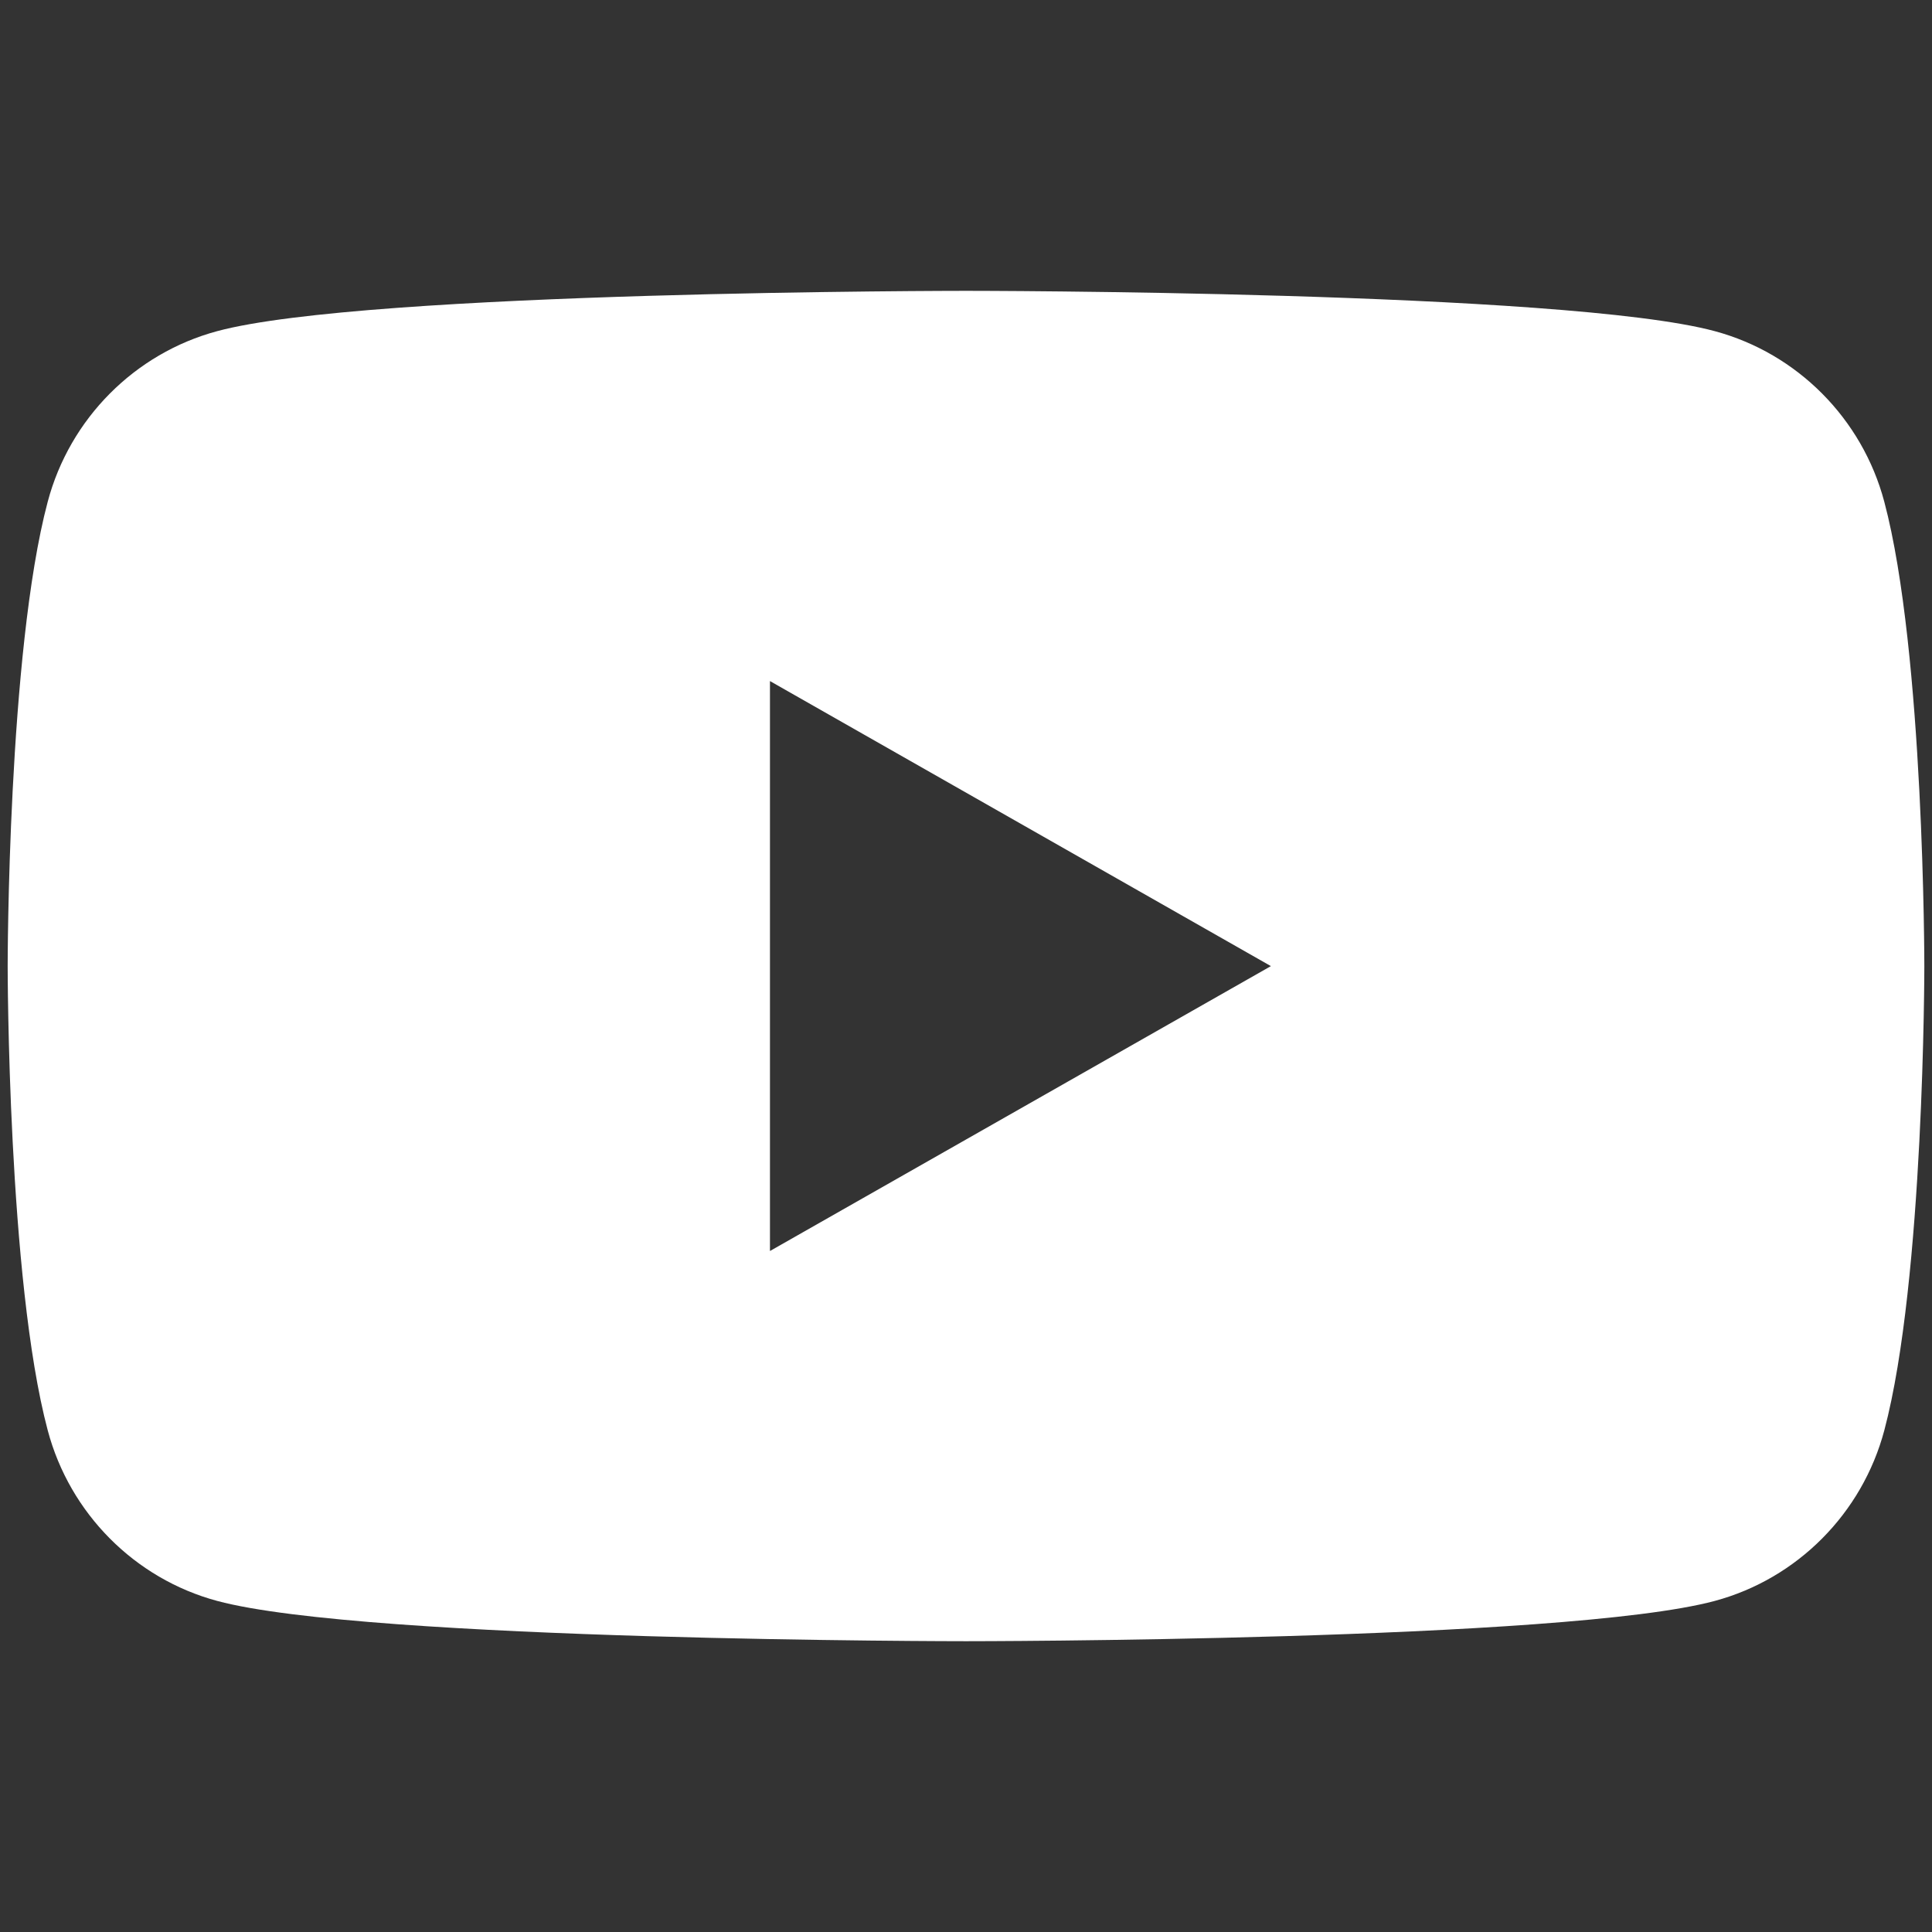 <?xml version="1.0" encoding="utf-8"?>
<!-- Generator: Adobe Illustrator 16.0.0, SVG Export Plug-In . SVG Version: 6.00 Build 0)  -->
<!DOCTYPE svg PUBLIC "-//W3C//DTD SVG 1.1//EN" "http://www.w3.org/Graphics/SVG/1.1/DTD/svg11.dtd">
<svg version="1.1" id="Layer_1" xmlns="http://www.w3.org/2000/svg" xmlns:xlink="http://www.w3.org/1999/xlink" x="0px" y="0px"
	 width="50.4px" height="50.4px" viewBox="-0.2 -7.587 50.4 50.4" enable-background="new -0.2 -7.587 50.4 50.4"
	 xml:space="preserve">
<rect x="-0.2" y="-7.587" width="50.4" height="50.4" fill="#333333" stroke="none"/>
<path fill="#FFFFFF" d="M48.955,5.501c-0.575-2.166-2.27-3.87-4.421-4.449C40.637,0,25,0,25,0S9.364,0,5.465,1.052
	C3.314,1.631,1.62,3.335,1.045,5.501C0,9.425,0,17.615,0,17.615s0,8.188,1.045,12.111c0.575,2.166,2.269,3.871,4.42,4.45
	C9.364,35.227,25,35.227,25,35.227s15.637,0,19.534-1.051c2.151-0.579,3.846-2.284,4.422-4.45C50,25.802,50,17.615,50,17.615
	S50,9.425,48.955,5.501 M19.886,25.048V10.18l13.068,7.436L19.886,25.048z"/>
</svg>
